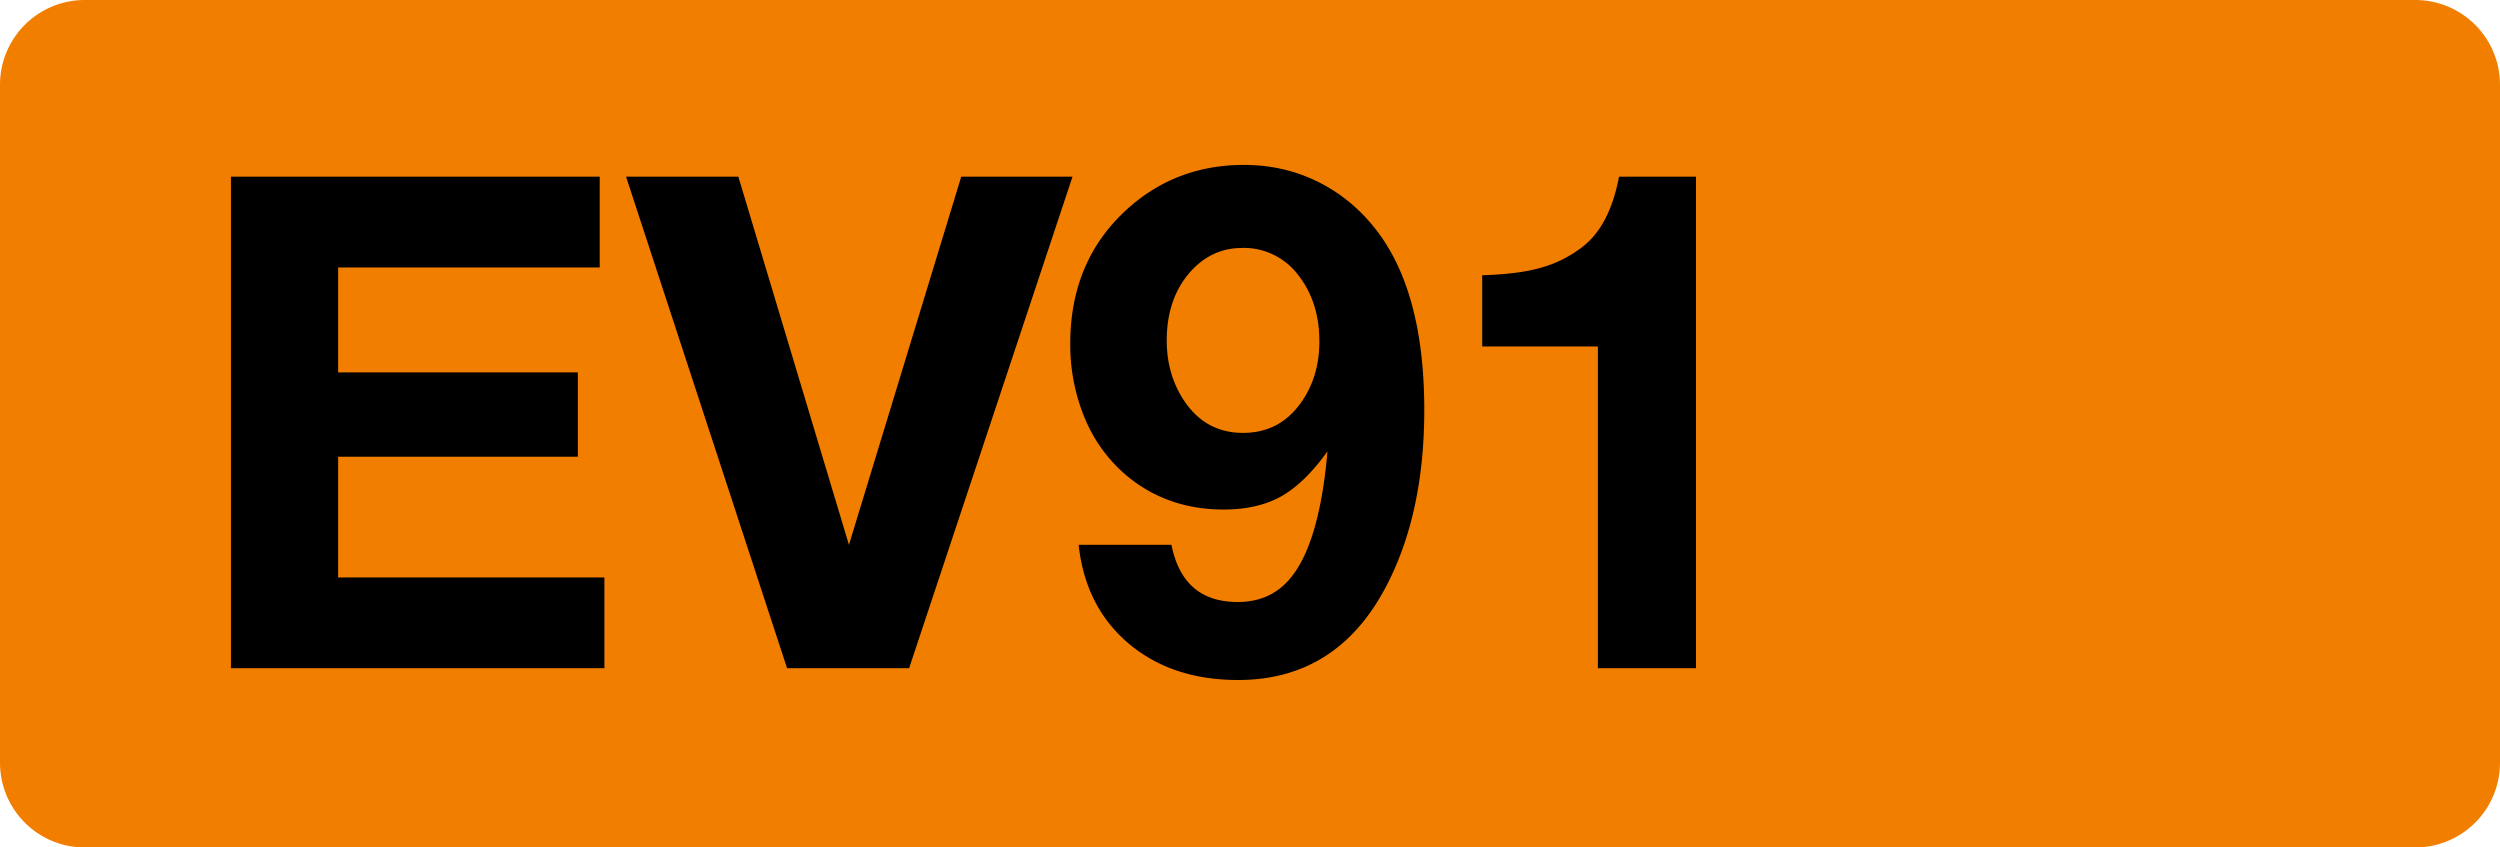 <svg class="color-immutable" xmlns="http://www.w3.org/2000/svg" width="59" height="20" fill="none" viewBox="0 0 59 20"><path fill="#F27E00" fill-rule="evenodd" d="M2 0a2 2 0 0 0-2 2v16a2 2 0 0 0 2 2h55a2 2 0 0 0 2-2V2a2 2 0 0 0-2-2z" clip-rule="evenodd"/><path fill="#000" d="M14.153 4.17v2.142H7.98v2.476h5.657v1.991H7.98v2.849h6.284v2.142H5.45V4.17zM25.311 4.17l-3.856 11.6h-2.88l-3.8-11.6h2.65l2.61 8.688 2.65-8.688zM25.456 12.858h2.19q.27 1.35 1.563 1.349.73 0 1.183-.492.46-.5.706-1.547.158-.666.23-1.516-.532.746-1.095 1.064-.555.309-1.357.309-1.277 0-2.222-.746a3.55 3.55 0 0 1-1.031-1.357 4.5 4.5 0 0 1-.365-1.809q0-1.959 1.34-3.174 1.152-1.047 2.762-1.047.991 0 1.833.444.84.445 1.412 1.262 1.008 1.452 1.008 4.078 0 2.429-.889 4.142-1.158 2.23-3.507 2.23-1.563 0-2.586-.865-1.017-.865-1.175-2.325m3.857-7.006q-.746 0-1.262.61-.516.62-.516 1.572 0 .77.373 1.365.509.817 1.428.817.834 0 1.333-.667.468-.626.468-1.491.001-.913-.484-1.547a1.61 1.61 0 0 0-1.34-.66M40.026 4.17v11.6H37.71V8.177H34.98V6.495q.849-.024 1.38-.175.54-.15.984-.492.643-.492.865-1.658z"/></svg>